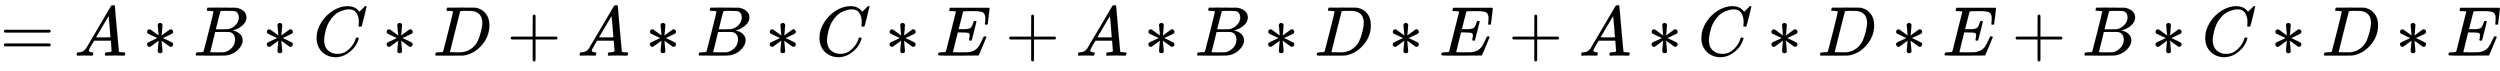 <svg xmlns:xlink="http://www.w3.org/1999/xlink" width="82.629ex" height="2.343ex" style="vertical-align: -0.505ex; font-size: 15px;" viewBox="0 -791.3 35576.2 1008.6" role="img" focusable="false" xmlns="http://www.w3.org/2000/svg">
<defs>
<path stroke-width="1" id="E1-MJMAIN-3D" d="M56 347Q56 360 70 367H707Q722 359 722 347Q722 336 708 328L390 327H72Q56 332 56 347ZM56 153Q56 168 72 173H708Q722 163 722 153Q722 140 707 133H70Q56 140 56 153Z"></path>
<path stroke-width="1" id="E1-MJMATHI-41" d="M208 74Q208 50 254 46Q272 46 272 35Q272 34 270 22Q267 8 264 4T251 0Q249 0 239 0T205 1T141 2Q70 2 50 0H42Q35 7 35 11Q37 38 48 46H62Q132 49 164 96Q170 102 345 401T523 704Q530 716 547 716H555H572Q578 707 578 706L606 383Q634 60 636 57Q641 46 701 46Q726 46 726 36Q726 34 723 22Q720 7 718 4T704 0Q701 0 690 0T651 1T578 2Q484 2 455 0H443Q437 6 437 9T439 27Q443 40 445 43L449 46H469Q523 49 533 63L521 213H283L249 155Q208 86 208 74ZM516 260Q516 271 504 416T490 562L463 519Q447 492 400 412L310 260L413 259Q516 259 516 260Z"></path>
<path stroke-width="1" id="E1-MJMAIN-2217" d="M229 286Q216 420 216 436Q216 454 240 464Q241 464 245 464T251 465Q263 464 273 456T283 436Q283 419 277 356T270 286L328 328Q384 369 389 372T399 375Q412 375 423 365T435 338Q435 325 425 315Q420 312 357 282T289 250L355 219L425 184Q434 175 434 161Q434 146 425 136T401 125Q393 125 383 131T328 171L270 213Q283 79 283 63Q283 53 276 44T250 35Q231 35 224 44T216 63Q216 80 222 143T229 213L171 171Q115 130 110 127Q106 124 100 124Q87 124 76 134T64 161Q64 166 64 169T67 175T72 181T81 188T94 195T113 204T138 215T170 230T210 250L74 315Q65 324 65 338Q65 353 74 363T98 374Q106 374 116 368T171 328L229 286Z"></path>
<path stroke-width="1" id="E1-MJMATHI-42" d="M231 637Q204 637 199 638T194 649Q194 676 205 682Q206 683 335 683Q594 683 608 681Q671 671 713 636T756 544Q756 480 698 429T565 360L555 357Q619 348 660 311T702 219Q702 146 630 78T453 1Q446 0 242 0Q42 0 39 2Q35 5 35 10Q35 17 37 24Q42 43 47 45Q51 46 62 46H68Q95 46 128 49Q142 52 147 61Q150 65 219 339T288 628Q288 635 231 637ZM649 544Q649 574 634 600T585 634Q578 636 493 637Q473 637 451 637T416 636H403Q388 635 384 626Q382 622 352 506Q352 503 351 500L320 374H401Q482 374 494 376Q554 386 601 434T649 544ZM595 229Q595 273 572 302T512 336Q506 337 429 337Q311 337 310 336Q310 334 293 263T258 122L240 52Q240 48 252 48T333 46Q422 46 429 47Q491 54 543 105T595 229Z"></path>
<path stroke-width="1" id="E1-MJMATHI-43" d="M50 252Q50 367 117 473T286 641T490 704Q580 704 633 653Q642 643 648 636T656 626L657 623Q660 623 684 649Q691 655 699 663T715 679T725 690L740 705H746Q760 705 760 698Q760 694 728 561Q692 422 692 421Q690 416 687 415T669 413H653Q647 419 647 422Q647 423 648 429T650 449T651 481Q651 552 619 605T510 659Q484 659 454 652T382 628T299 572T226 479Q194 422 175 346T156 222Q156 108 232 58Q280 24 350 24Q441 24 512 92T606 240Q610 253 612 255T628 257Q648 257 648 248Q648 243 647 239Q618 132 523 55T319 -22Q206 -22 128 53T50 252Z"></path>
<path stroke-width="1" id="E1-MJMATHI-44" d="M287 628Q287 635 230 637Q207 637 200 638T193 647Q193 655 197 667T204 682Q206 683 403 683Q570 682 590 682T630 676Q702 659 752 597T803 431Q803 275 696 151T444 3L430 1L236 0H125H72Q48 0 41 2T33 11Q33 13 36 25Q40 41 44 43T67 46Q94 46 127 49Q141 52 146 61Q149 65 218 339T287 628ZM703 469Q703 507 692 537T666 584T629 613T590 629T555 636Q553 636 541 636T512 636T479 637H436Q392 637 386 627Q384 623 313 339T242 52Q242 48 253 48T330 47Q335 47 349 47T373 46Q499 46 581 128Q617 164 640 212T683 339T703 469Z"></path>
<path stroke-width="1" id="E1-MJMAIN-2B" d="M56 237T56 250T70 270H369V420L370 570Q380 583 389 583Q402 583 409 568V270H707Q722 262 722 250T707 230H409V-68Q401 -82 391 -82H389H387Q375 -82 369 -68V230H70Q56 237 56 250Z"></path>
<path stroke-width="1" id="E1-MJMATHI-45" d="M492 213Q472 213 472 226Q472 230 477 250T482 285Q482 316 461 323T364 330H312Q311 328 277 192T243 52Q243 48 254 48T334 46Q428 46 458 48T518 61Q567 77 599 117T670 248Q680 270 683 272Q690 274 698 274Q718 274 718 261Q613 7 608 2Q605 0 322 0H133Q31 0 31 11Q31 13 34 25Q38 41 42 43T65 46Q92 46 125 49Q139 52 144 61Q146 66 215 342T285 622Q285 629 281 629Q273 632 228 634H197Q191 640 191 642T193 659Q197 676 203 680H757Q764 676 764 669Q764 664 751 557T737 447Q735 440 717 440H705Q698 445 698 453L701 476Q704 500 704 528Q704 558 697 578T678 609T643 625T596 632T532 634H485Q397 633 392 631Q388 629 386 622Q385 619 355 499T324 377Q347 376 372 376H398Q464 376 489 391T534 472Q538 488 540 490T557 493Q562 493 565 493T570 492T572 491T574 487T577 483L544 351Q511 218 508 216Q505 213 492 213Z"></path>
</defs>
<g stroke="currentColor" fill="currentColor" stroke-width="0" transform="matrix(1 0 0 -1 0 0)">
 <use xlink:href="#E1-MJMAIN-3D" x="0" y="0"></use>
 <use xlink:href="#E1-MJMATHI-41" x="1056" y="0"></use>
 <use xlink:href="#E1-MJMAIN-2217" x="2029" y="0"></use>
 <use xlink:href="#E1-MJMATHI-42" x="2751" y="0"></use>
 <use xlink:href="#E1-MJMAIN-2217" x="3733" y="0"></use>
 <use xlink:href="#E1-MJMATHI-43" x="4456" y="0"></use>
 <use xlink:href="#E1-MJMAIN-2217" x="5438" y="0"></use>
 <use xlink:href="#E1-MJMATHI-44" x="6161" y="0"></use>
 <use xlink:href="#E1-MJMAIN-2B" x="7212" y="0"></use>
 <use xlink:href="#E1-MJMATHI-41" x="8213" y="0"></use>
 <use xlink:href="#E1-MJMAIN-2217" x="9185" y="0"></use>
 <use xlink:href="#E1-MJMATHI-42" x="9908" y="0"></use>
 <use xlink:href="#E1-MJMAIN-2217" x="10890" y="0"></use>
 <use xlink:href="#E1-MJMATHI-43" x="11612" y="0"></use>
 <use xlink:href="#E1-MJMAIN-2217" x="12595" y="0"></use>
 <use xlink:href="#E1-MJMATHI-45" x="13318" y="0"></use>
 <use xlink:href="#E1-MJMAIN-2B" x="14305" y="0"></use>
 <use xlink:href="#E1-MJMATHI-41" x="15305" y="0"></use>
 <use xlink:href="#E1-MJMAIN-2217" x="16278" y="0"></use>
 <use xlink:href="#E1-MJMATHI-42" x="17001" y="0"></use>
 <use xlink:href="#E1-MJMAIN-2217" x="17983" y="0"></use>
 <use xlink:href="#E1-MJMATHI-44" x="18705" y="0"></use>
 <use xlink:href="#E1-MJMAIN-2217" x="19756" y="0"></use>
 <use xlink:href="#E1-MJMATHI-45" x="20479" y="0"></use>
 <use xlink:href="#E1-MJMAIN-2B" x="21465" y="0"></use>
 <use xlink:href="#E1-MJMATHI-41" x="22466" y="0"></use>
 <use xlink:href="#E1-MJMAIN-2217" x="23439" y="0"></use>
 <use xlink:href="#E1-MJMATHI-43" x="24162" y="0"></use>
 <use xlink:href="#E1-MJMAIN-2217" x="25144" y="0"></use>
 <use xlink:href="#E1-MJMATHI-44" x="25867" y="0"></use>
 <use xlink:href="#E1-MJMAIN-2217" x="26918" y="0"></use>
 <use xlink:href="#E1-MJMATHI-45" x="27640" y="0"></use>
 <use xlink:href="#E1-MJMAIN-2B" x="28627" y="0"></use>
 <use xlink:href="#E1-MJMATHI-42" x="29628" y="0"></use>
 <use xlink:href="#E1-MJMAIN-2217" x="30610" y="0"></use>
 <use xlink:href="#E1-MJMATHI-43" x="31332" y="0"></use>
 <use xlink:href="#E1-MJMAIN-2217" x="32315" y="0"></use>
 <use xlink:href="#E1-MJMATHI-44" x="33038" y="0"></use>
 <use xlink:href="#E1-MJMAIN-2217" x="34089" y="0"></use>
 <use xlink:href="#E1-MJMATHI-45" x="34811" y="0"></use>
</g>
</svg>